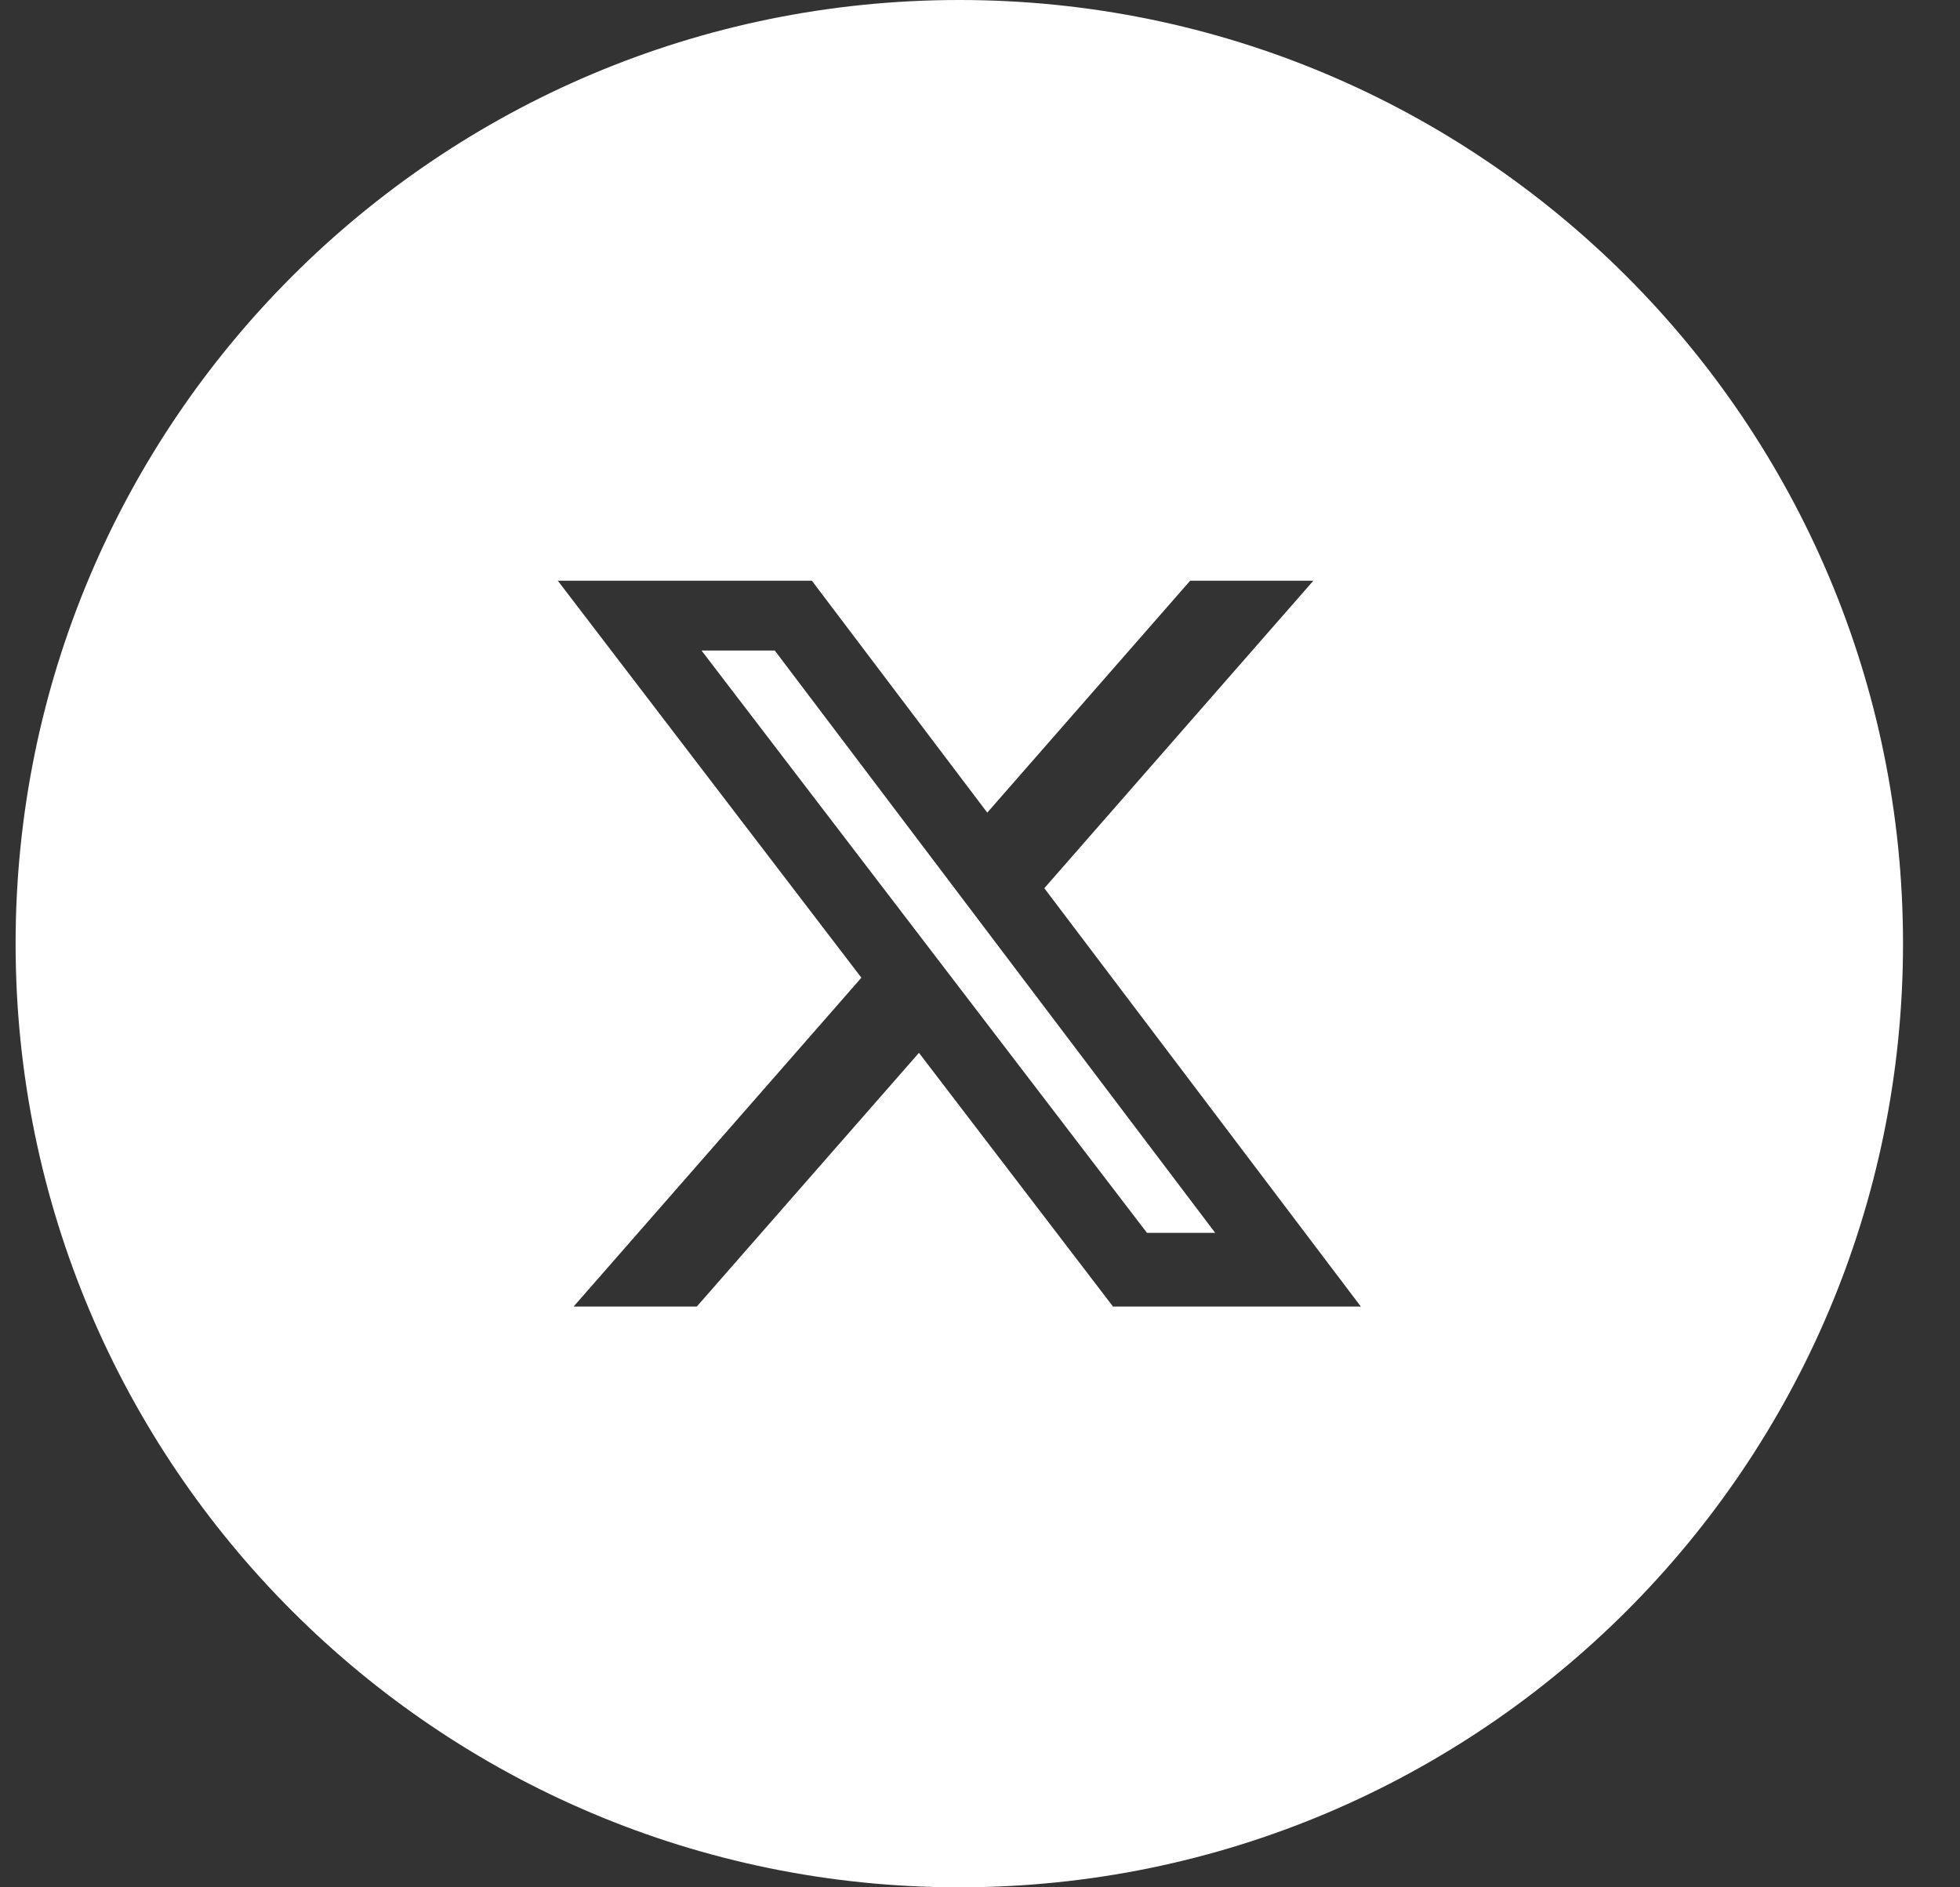 <svg width="27" height="26" viewBox="0 0 27 26" fill="none" xmlns="http://www.w3.org/2000/svg">
<rect x="0" y="0" width="27" height="26" fill="#333333" stroke="none"/>
<path fill-rule="evenodd" clip-rule="evenodd" d="M26.215 13C26.215 5.82 20.395 0 13.215 0C6.035 0 0.215 5.82 0.215 13C0.215 20.18 6.035 26 13.215 26C20.395 26 26.215 20.18 26.215 13ZM18.092 8H16.395L13.6 11.195L11.184 8H7.684L11.866 13.469L7.902 17.999H9.599L12.659 14.504L15.332 17.999H18.746L14.386 12.236L18.092 8ZM16.74 16.984H15.8L9.664 8.962H10.673L16.74 16.984Z" fill="white"/>
</svg>

